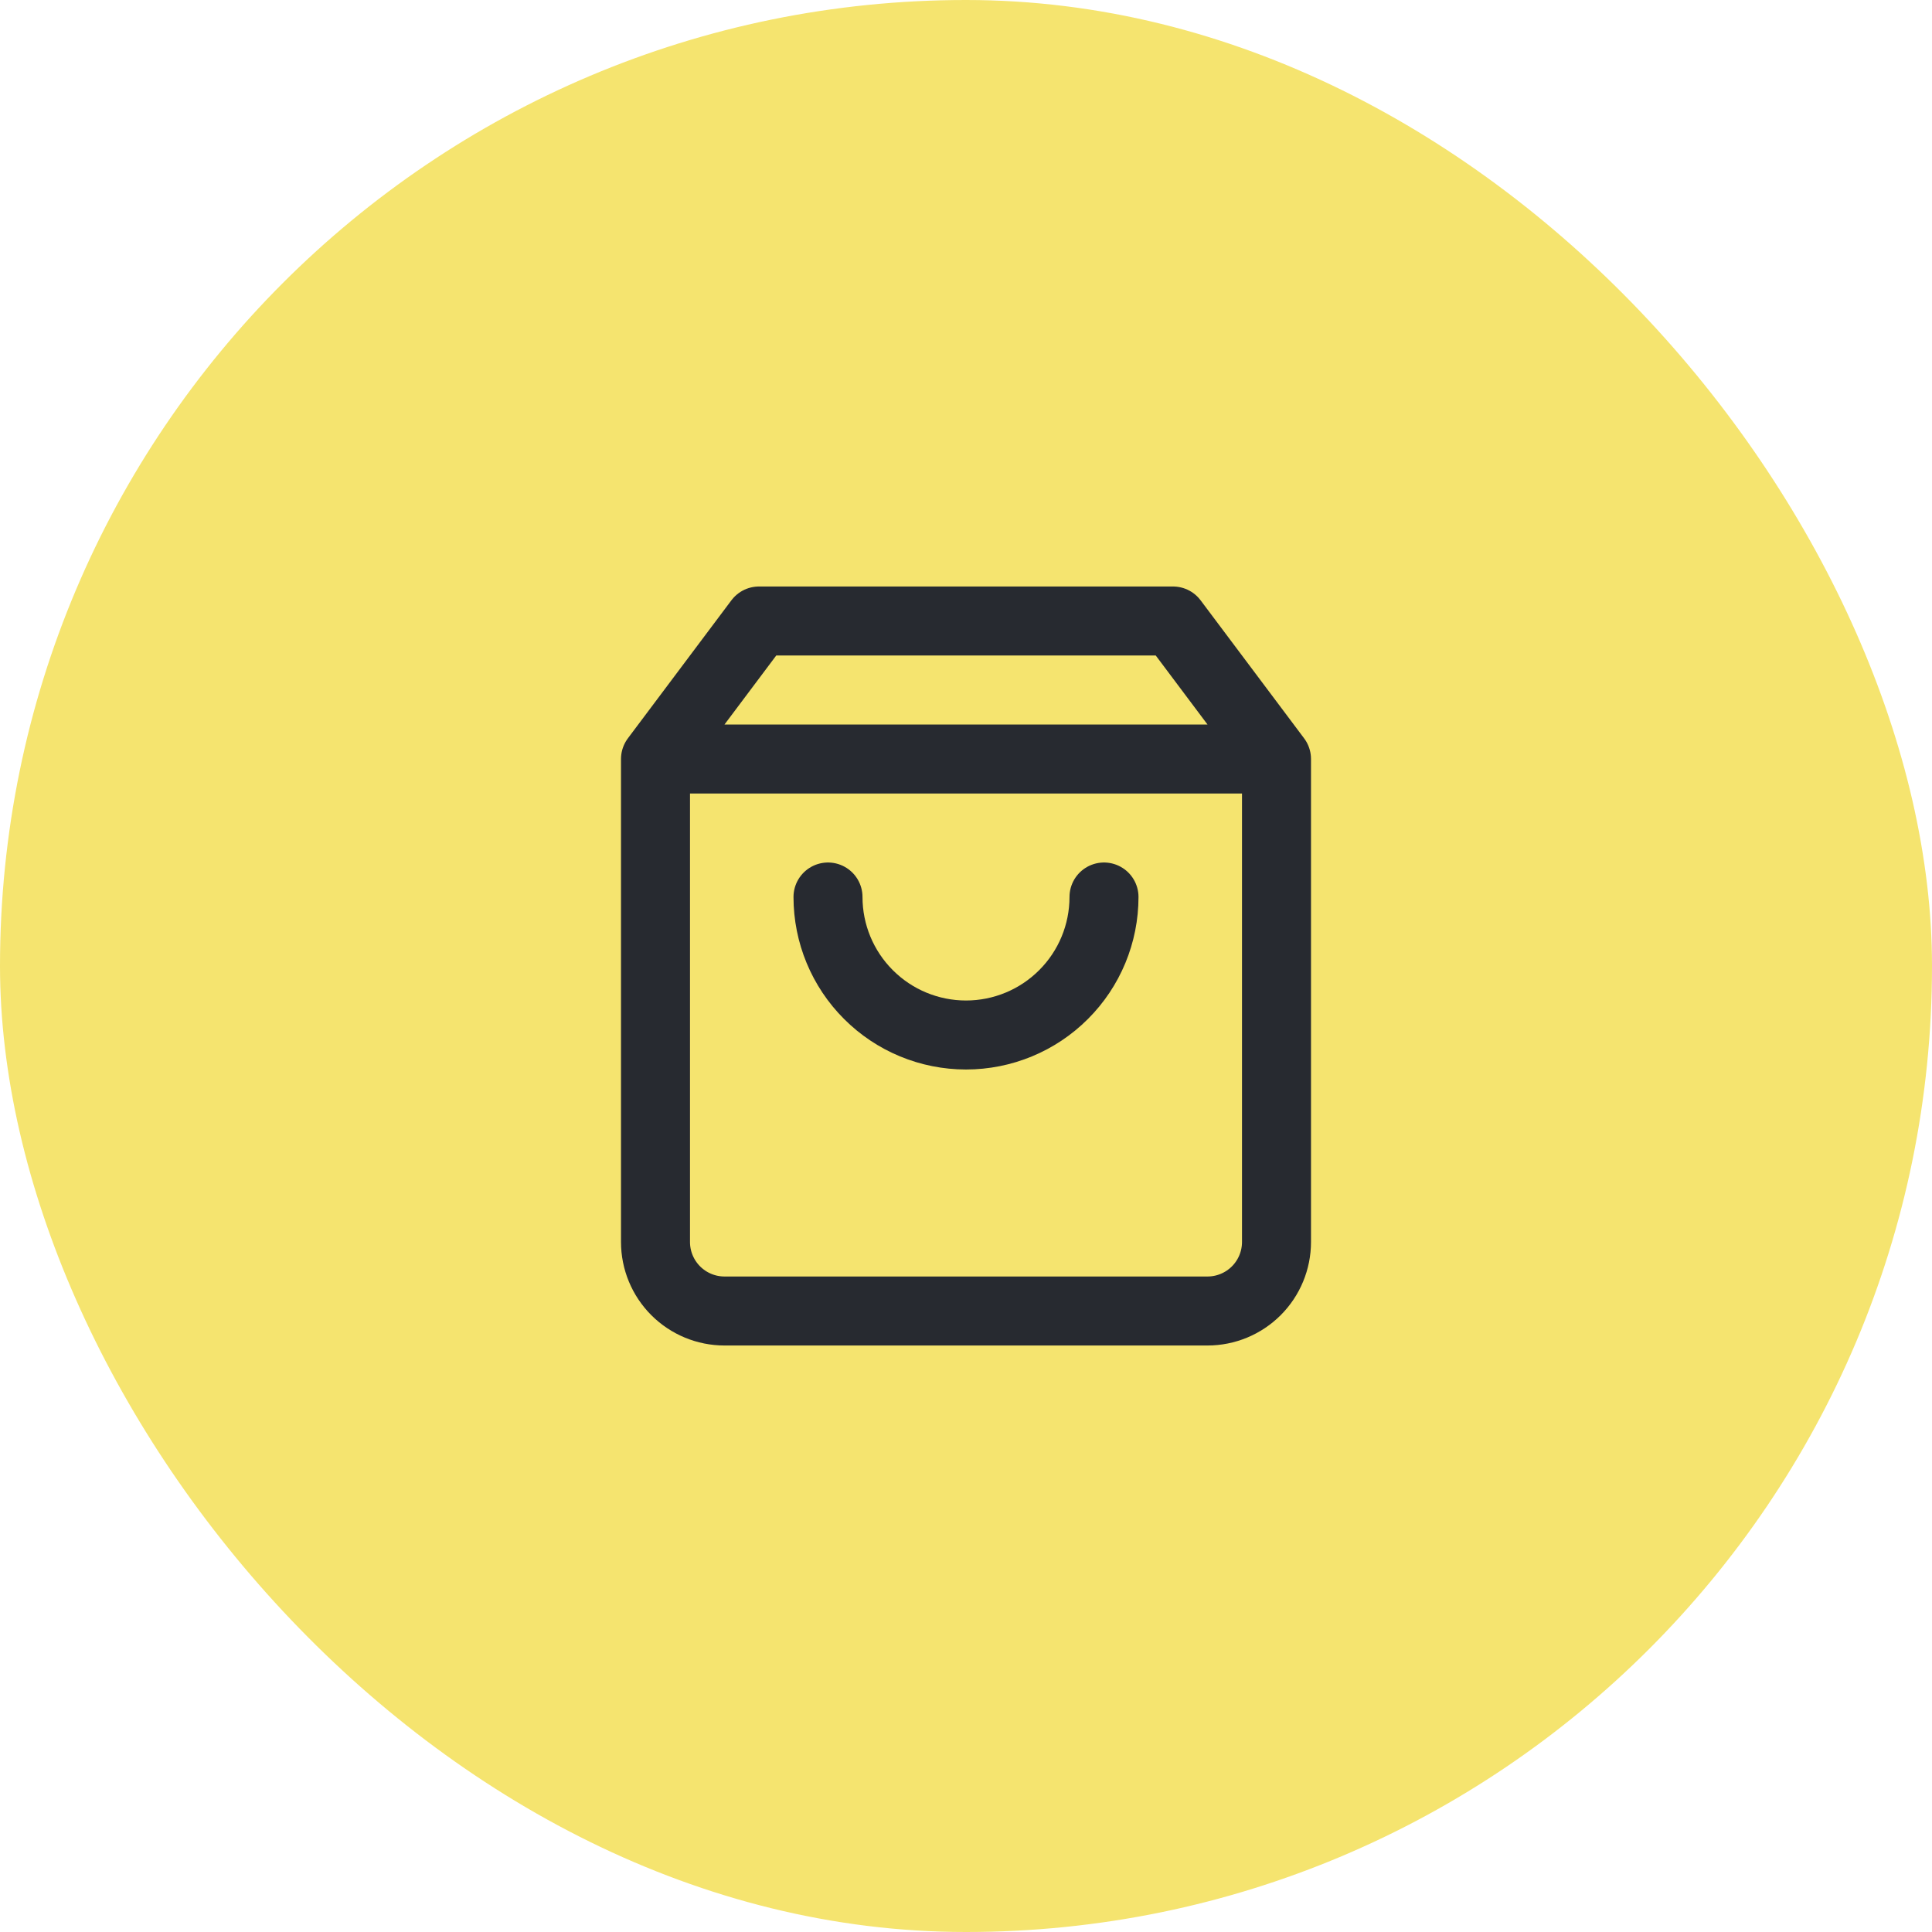 <?xml version="1.0" encoding="UTF-8"?> <svg xmlns="http://www.w3.org/2000/svg" width="56" height="56" viewBox="0 0 56 56" fill="none"> <rect width="56" height="56" rx="28" fill="#F5E46F"></rect> <path d="M19 22L22 18H34L37 22M19 22V36C19 36.53 19.211 37.039 19.586 37.414C19.961 37.789 20.47 38 21 38H35C35.53 38 36.039 37.789 36.414 37.414C36.789 37.039 37 36.53 37 36V22M19 22H37M32 26C32 27.061 31.579 28.078 30.828 28.828C30.078 29.579 29.061 30 28 30C26.939 30 25.922 29.579 25.172 28.828C24.421 28.078 24 27.061 24 26" stroke="#272A30" stroke-width="2" stroke-linecap="round" stroke-linejoin="round"></path> </svg> 
